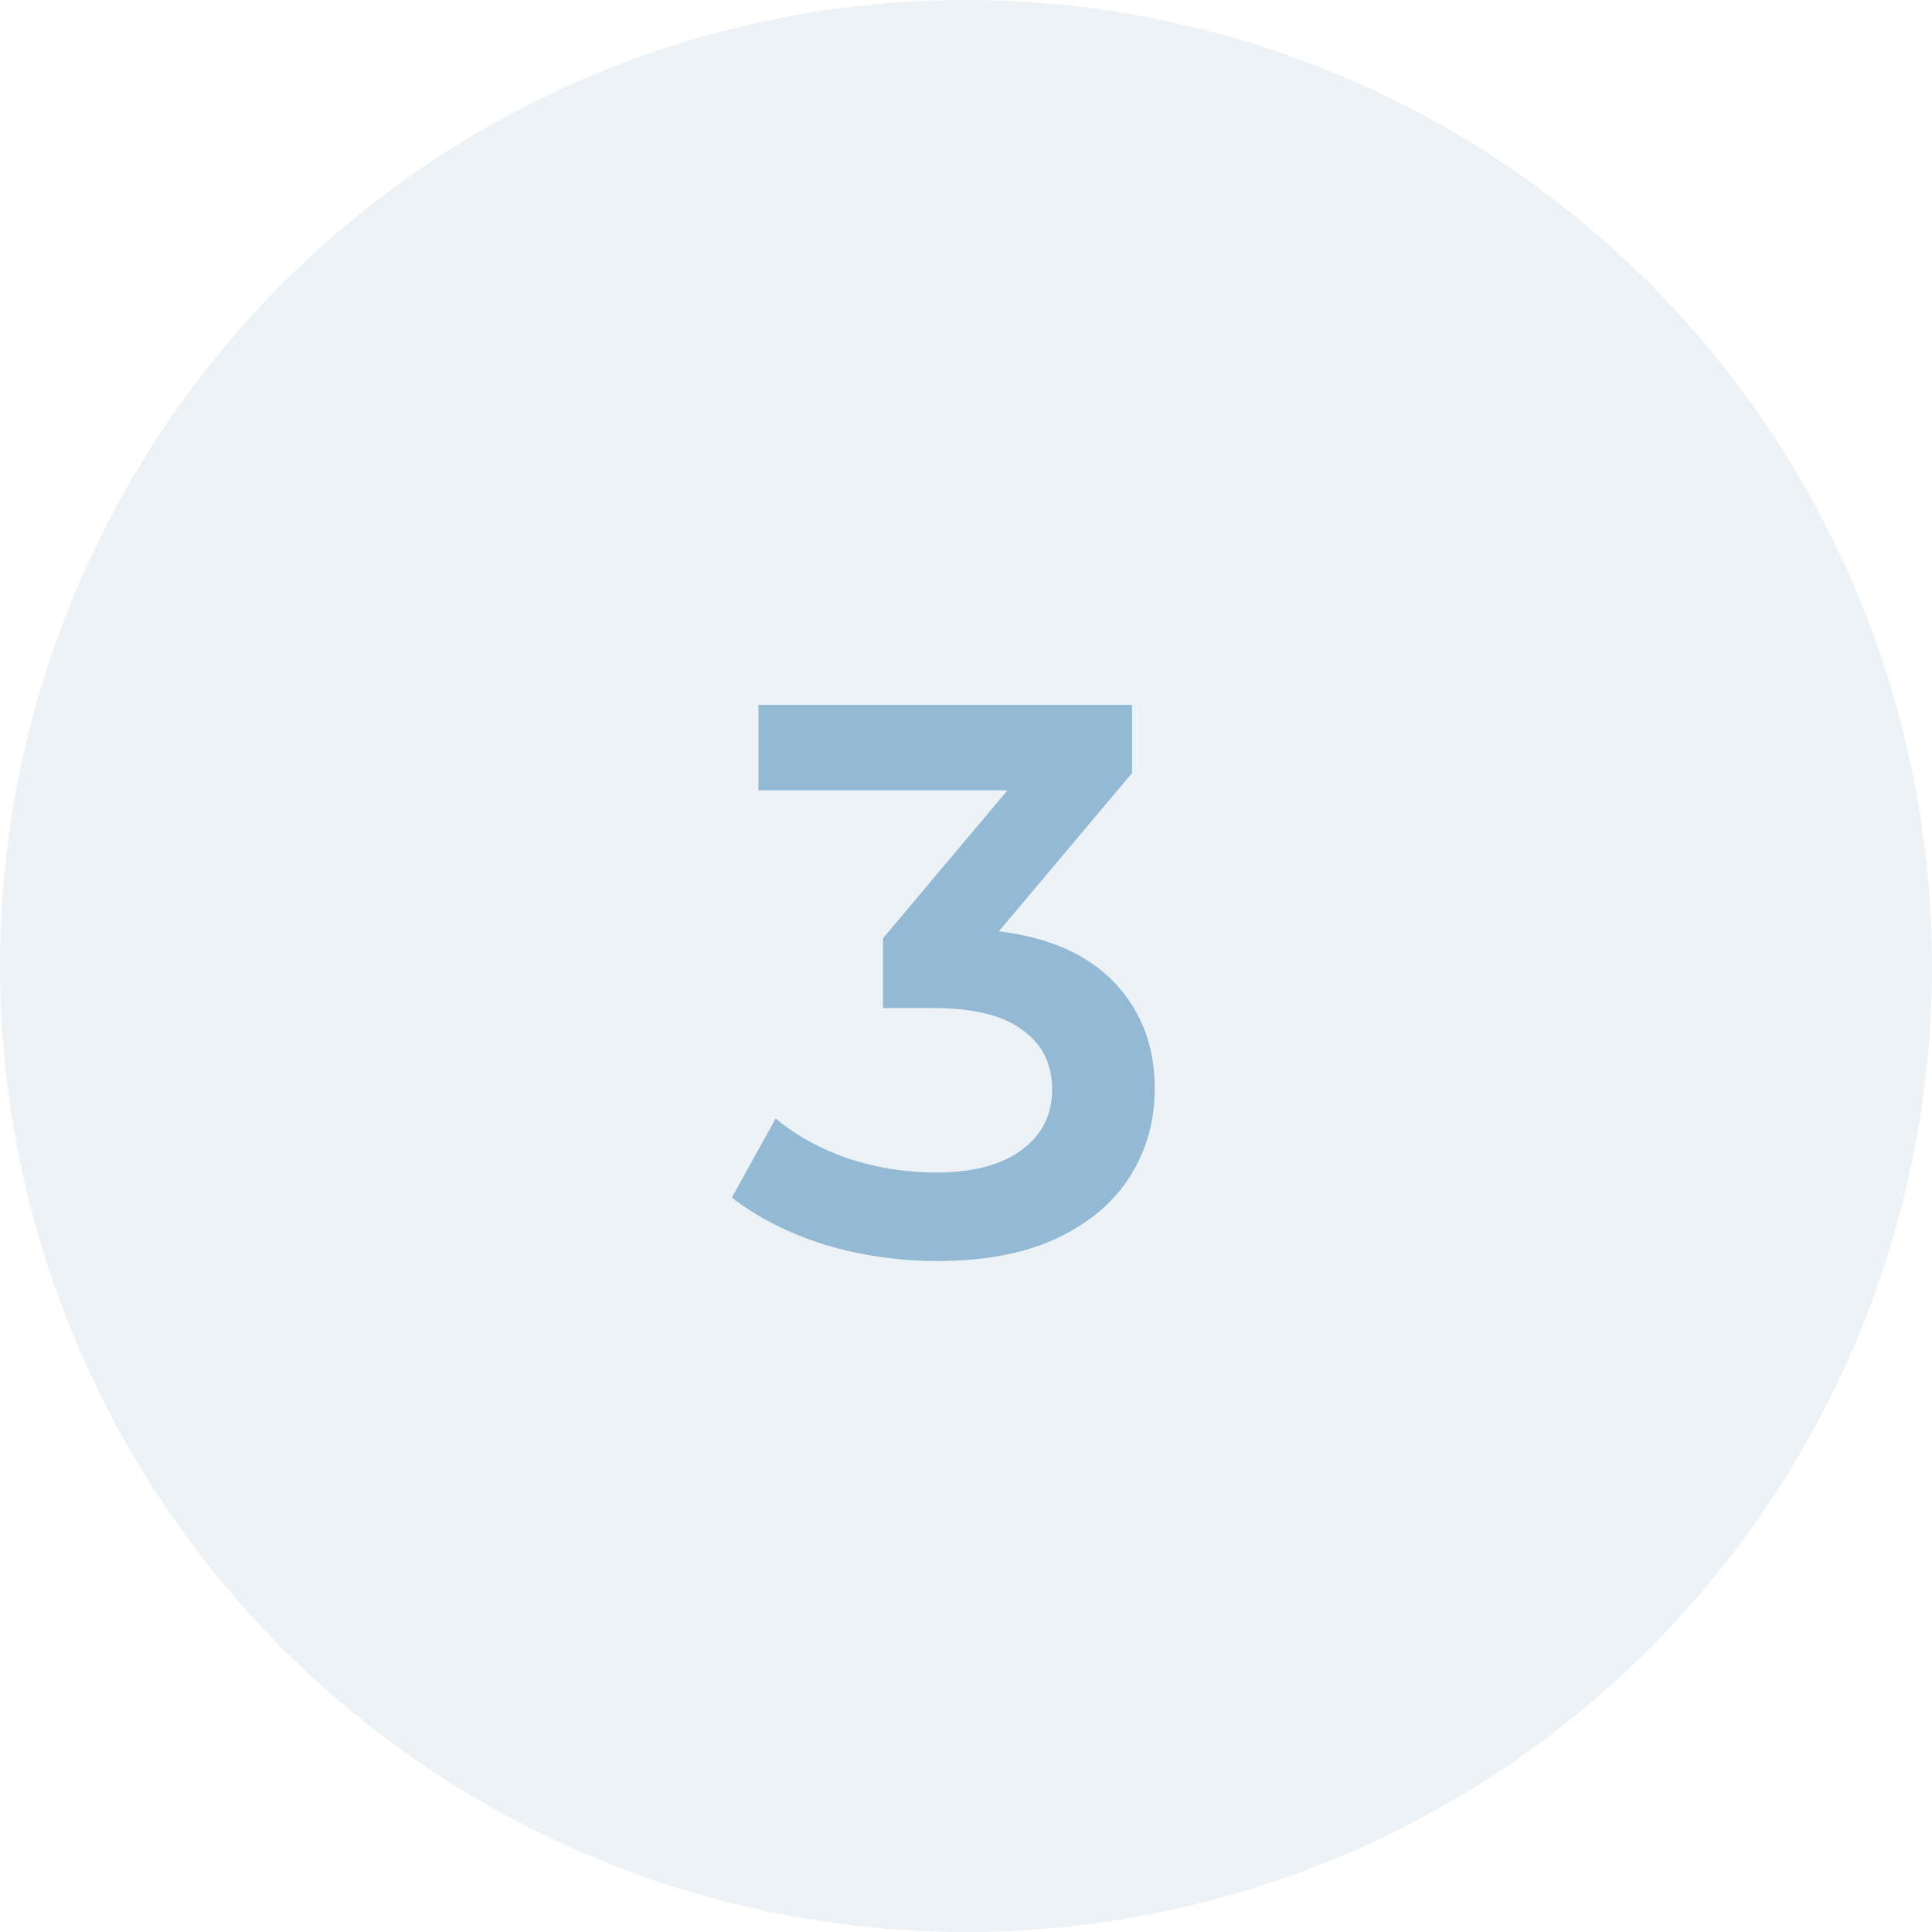 <?xml version="1.0" encoding="UTF-8"?> <svg xmlns="http://www.w3.org/2000/svg" width="37" height="37" viewBox="0 0 37 37" fill="none"> <circle cx="18.5" cy="18.5" r="18.5" fill="#D0DFEA" fill-opacity="0.4"></circle> <path d="M19.13 17.835C20.1 17.955 20.84 18.285 21.35 18.825C21.86 19.365 22.115 20.04 22.115 20.85C22.115 21.46 21.96 22.015 21.65 22.515C21.34 23.015 20.87 23.415 20.24 23.715C19.62 24.005 18.86 24.15 17.96 24.15C17.21 24.15 16.485 24.045 15.785 23.835C15.095 23.615 14.505 23.315 14.015 22.935L14.855 21.42C15.235 21.74 15.695 21.995 16.235 22.185C16.785 22.365 17.35 22.455 17.93 22.455C18.62 22.455 19.16 22.315 19.55 22.035C19.95 21.745 20.15 21.355 20.15 20.865C20.15 20.375 19.96 19.995 19.58 19.725C19.21 19.445 18.64 19.305 17.87 19.305H16.91V17.97L19.295 15.135H14.525V13.5H21.68V14.805L19.13 17.835Z" fill="#94B9D5"></path> </svg> 